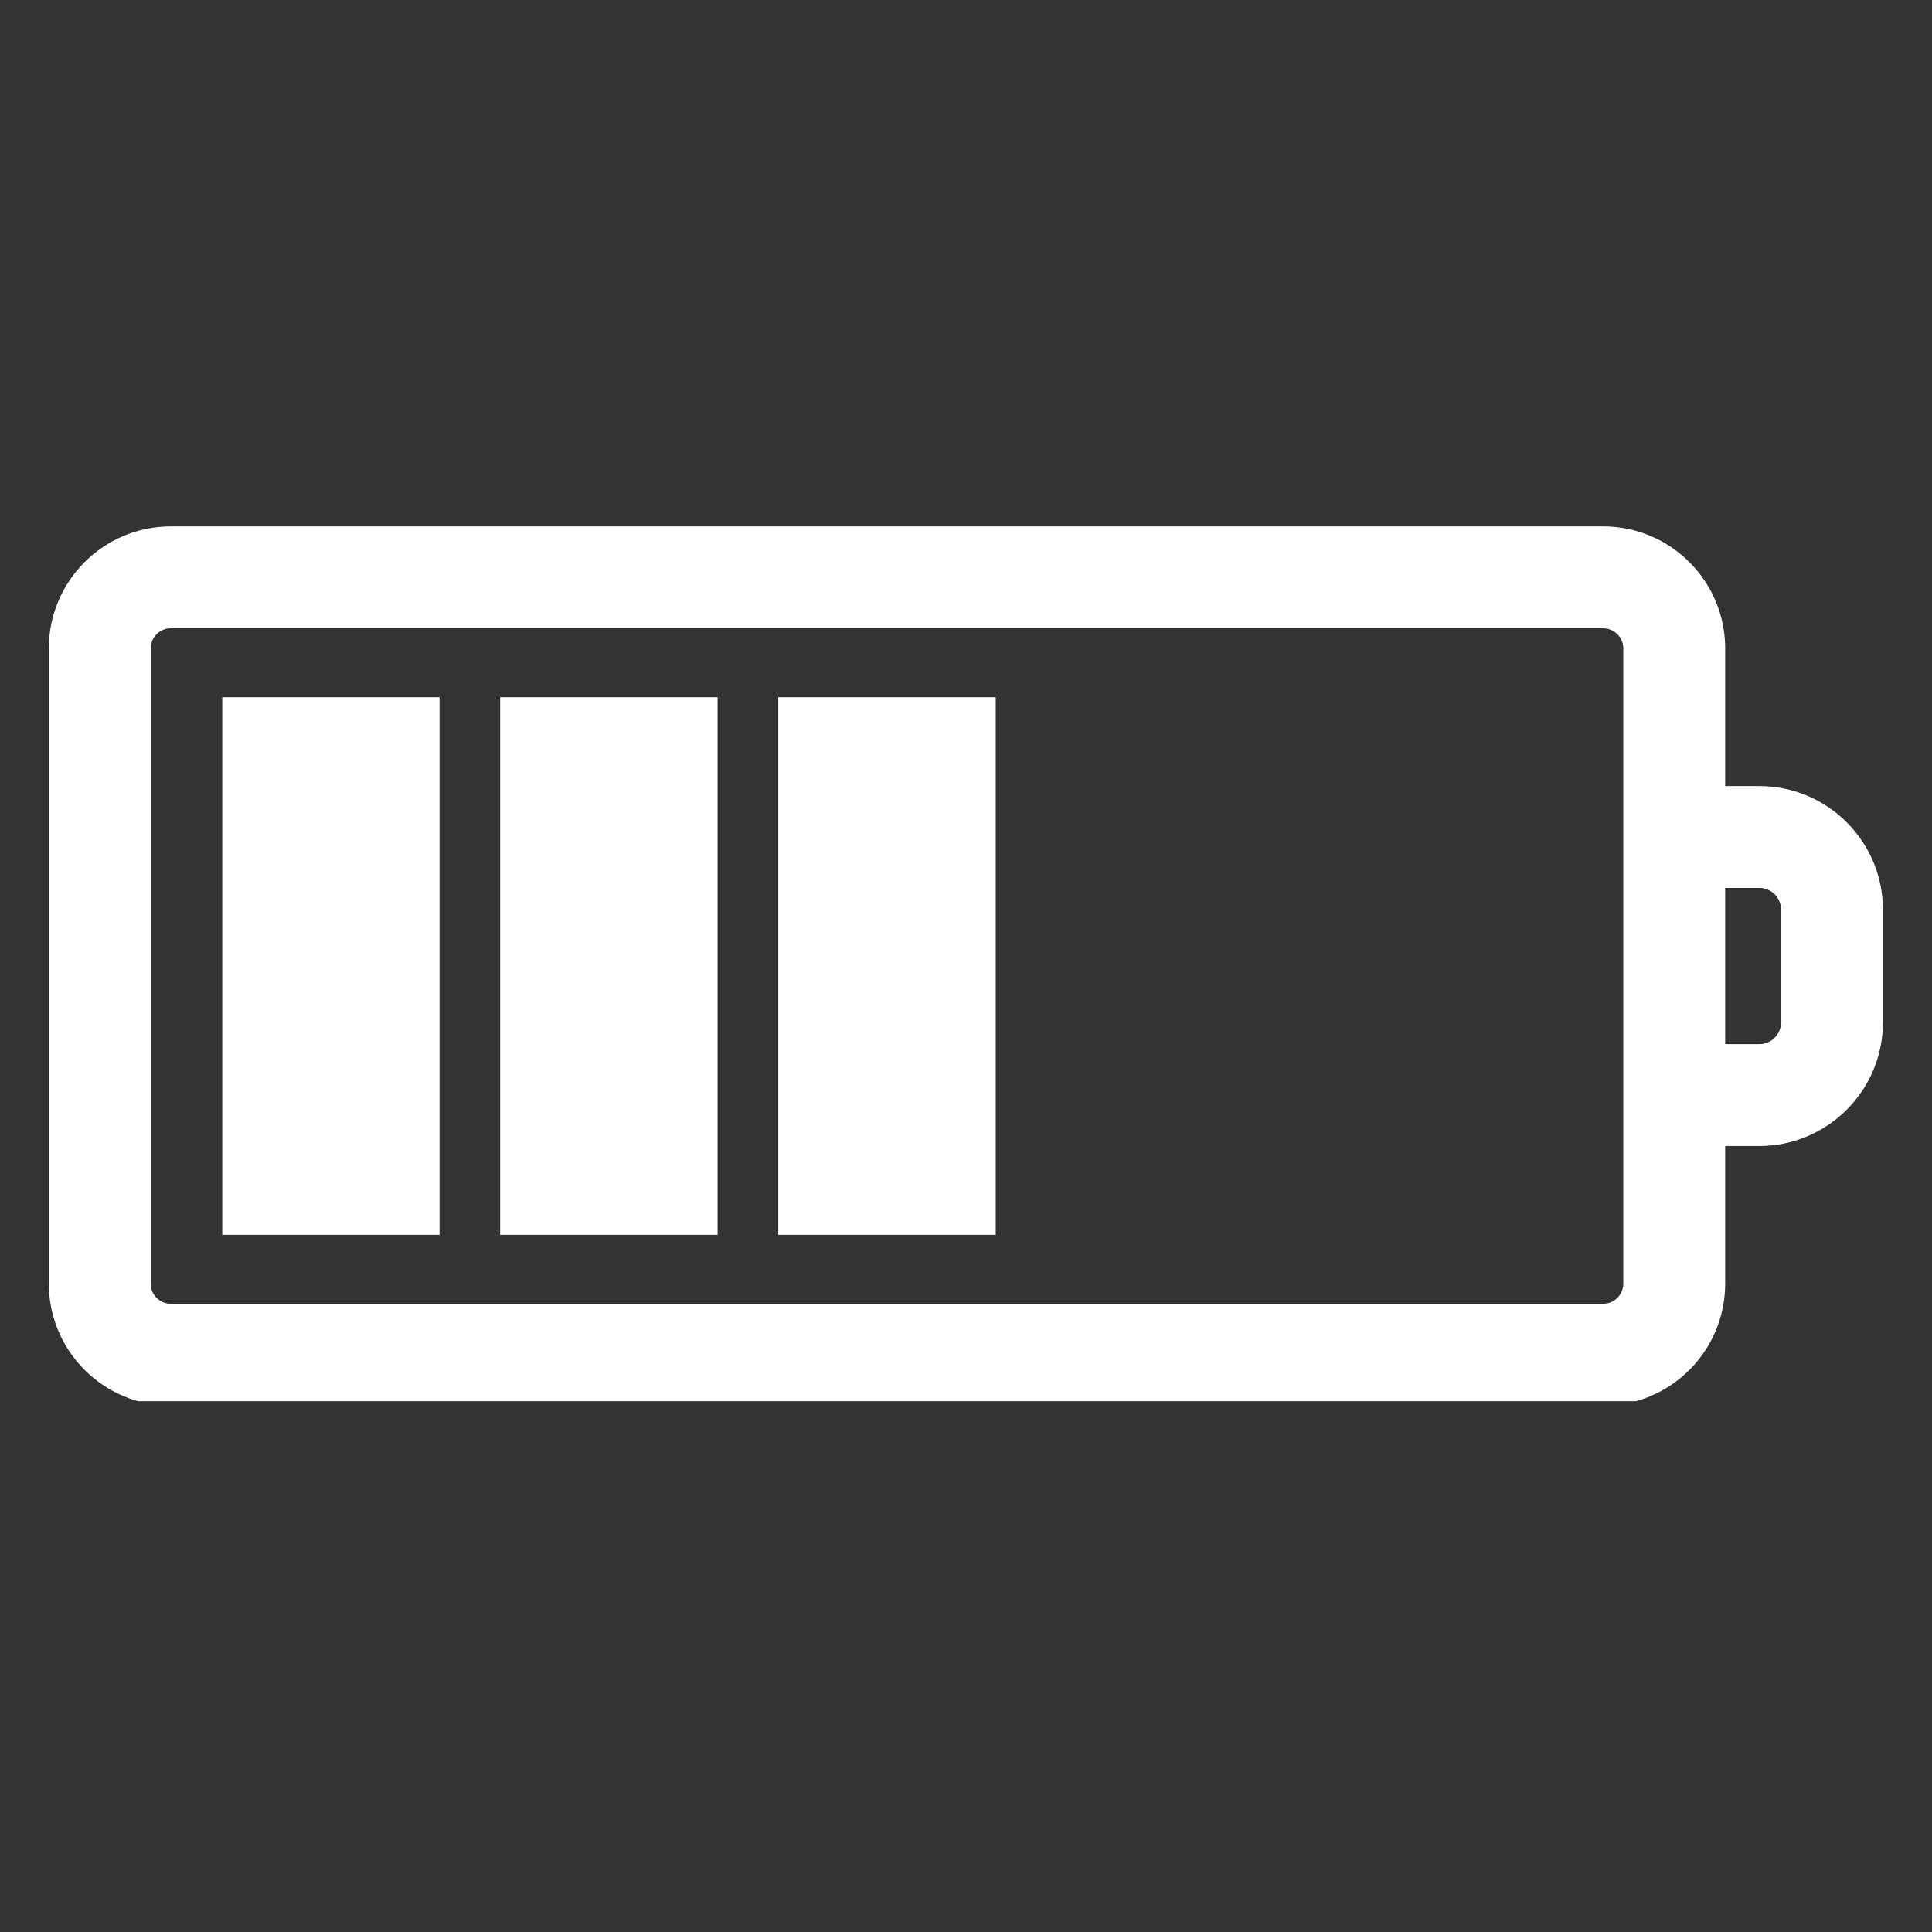<svg xmlns="http://www.w3.org/2000/svg" xmlns:xlink="http://www.w3.org/1999/xlink" width="128" zoomAndPan="magnify" viewBox="0 0 96 96" height="128" preserveAspectRatio="xMidYMid meet" version="1.0"><rect x="0" y="0" width="96" height="96" fill="#333333" stroke="none"/><defs><clipPath id="f28a2c6a18"><path d="M 2.426 26.125 L 93.926 26.125 L 93.926 69.625 L 2.426 69.625 Z M 2.426 26.125 " clip-rule="nonzero"/></clipPath></defs><g clip-path="url(#f28a2c6a18)"><path fill="#ffffff" d="M 87.418 39.059 L 85.723 39.059 L 85.723 32.215 C 85.723 28.875 83.004 26.156 79.66 26.156 L 8.488 26.156 C 5.145 26.156 2.426 28.875 2.426 32.215 L 2.426 63.785 C 2.426 67.129 5.145 69.848 8.488 69.848 L 79.66 69.848 C 83.004 69.848 85.723 67.129 85.723 63.785 L 85.723 56.945 L 87.418 56.945 C 90.805 56.945 93.562 54.188 93.562 50.801 L 93.562 45.203 C 93.562 41.812 90.809 39.059 87.418 39.059 Z M 80.66 63.785 C 80.66 64.336 80.211 64.785 79.66 64.785 L 8.488 64.785 C 7.938 64.785 7.488 64.336 7.488 63.785 L 7.488 32.215 C 7.488 31.668 7.938 31.219 8.488 31.219 L 79.66 31.219 C 80.211 31.219 80.66 31.668 80.66 32.215 Z M 88.5 50.801 C 88.5 51.395 88.016 51.883 87.418 51.883 L 85.723 51.883 L 85.723 44.121 L 87.418 44.121 C 88.016 44.121 88.5 44.605 88.5 45.203 Z M 88.5 50.801 " fill-opacity="1" fill-rule="nonzero"/></g><path fill="#ffffff" d="M 38.672 34.645 L 49.477 34.645 L 49.477 61.359 L 38.672 61.359 Z M 38.672 34.645 " fill-opacity="1" fill-rule="nonzero"/><path fill="#ffffff" d="M 24.852 34.645 L 35.656 34.645 L 35.656 61.359 L 24.852 61.359 Z M 24.852 34.645 " fill-opacity="1" fill-rule="nonzero"/><path fill="#ffffff" d="M 11.043 34.645 L 21.84 34.645 L 21.84 61.359 L 11.043 61.359 Z M 11.043 34.645 " fill-opacity="1" fill-rule="nonzero"/></svg>